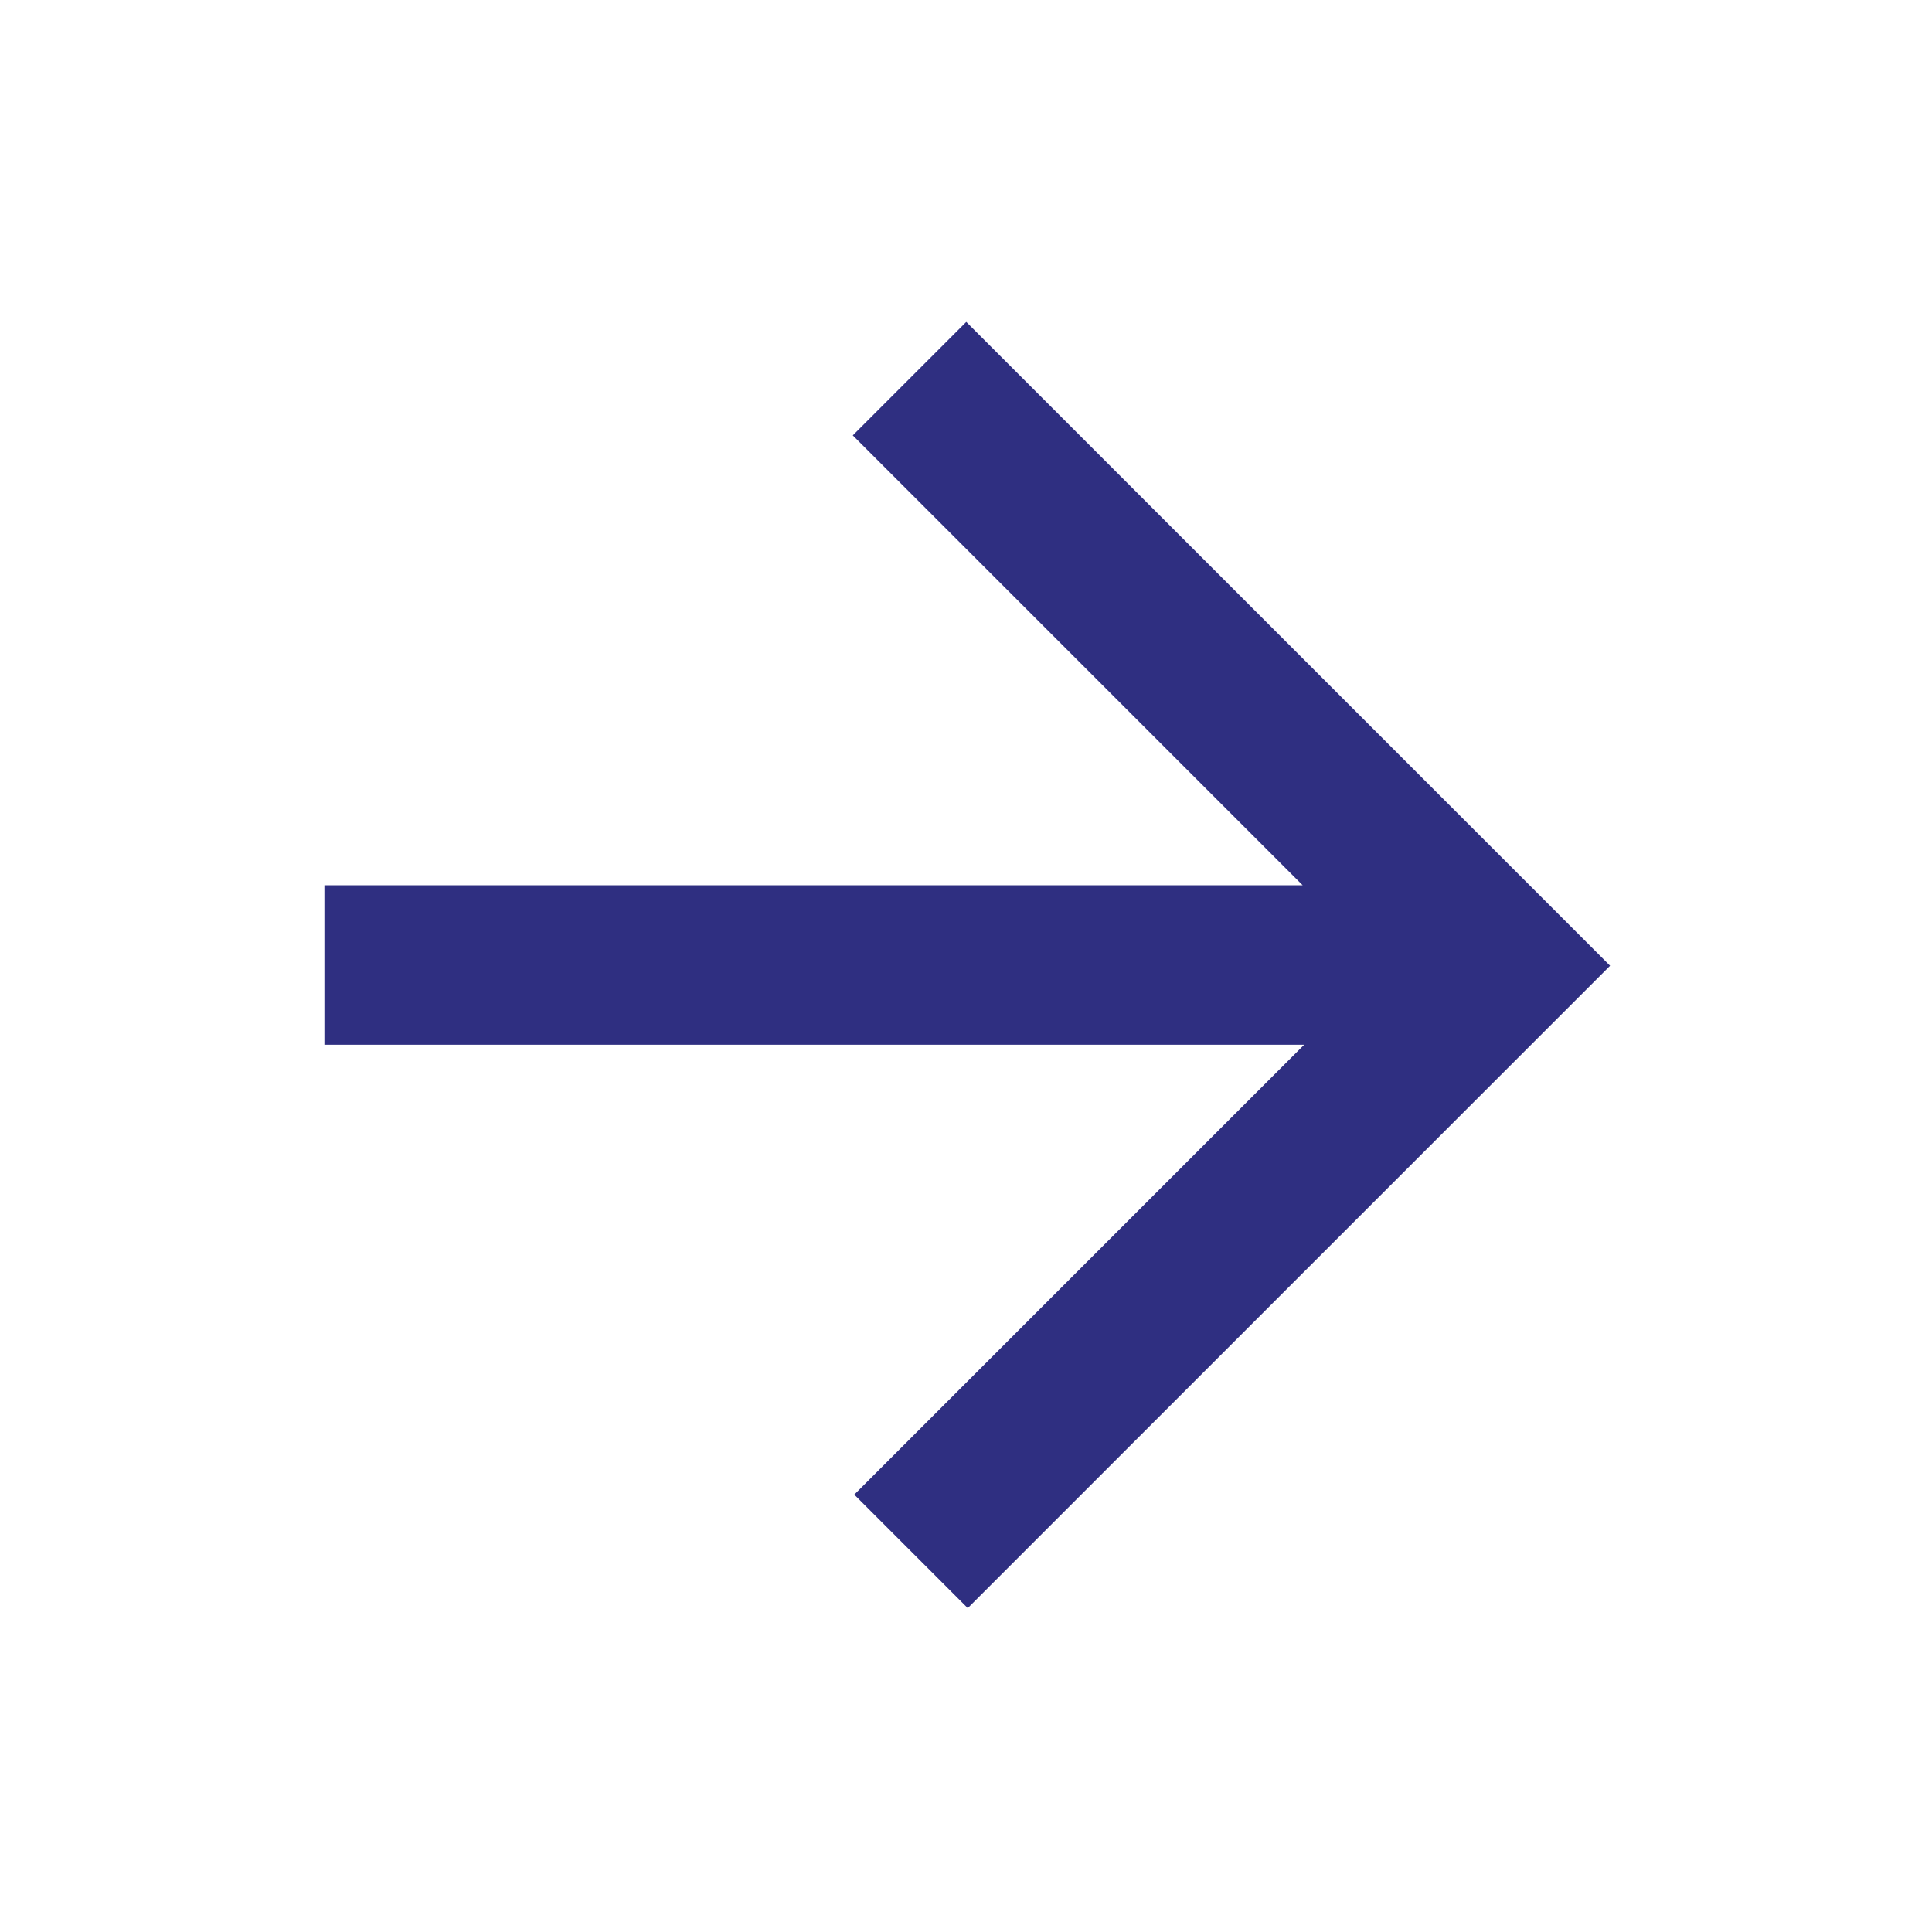 <?xml version="1.0" encoding="utf-8"?>
<svg id="Layer_1" data-name="Layer 1" xmlns="http://www.w3.org/2000/svg" viewBox="0 0 38.65 38.65"><defs><style>.cls-1{fill:none;}.cls-2{fill:#2f2f81;}</style></defs><path id="Path_56" data-name="Path 56" class="cls-1" d="M20.51,21.1H59.16V59.75H20.51Z" transform="translate(-20.51 -21.1)"/><path id="Path_57" data-name="Path 57" class="cls-2" d="M39.84,27.54l-2.27,2.27,9,9H27V42h19.6l-9,9,2.27,2.27L52.72,40.42Z" transform="translate(-20.51 -21.1)"/></svg>
